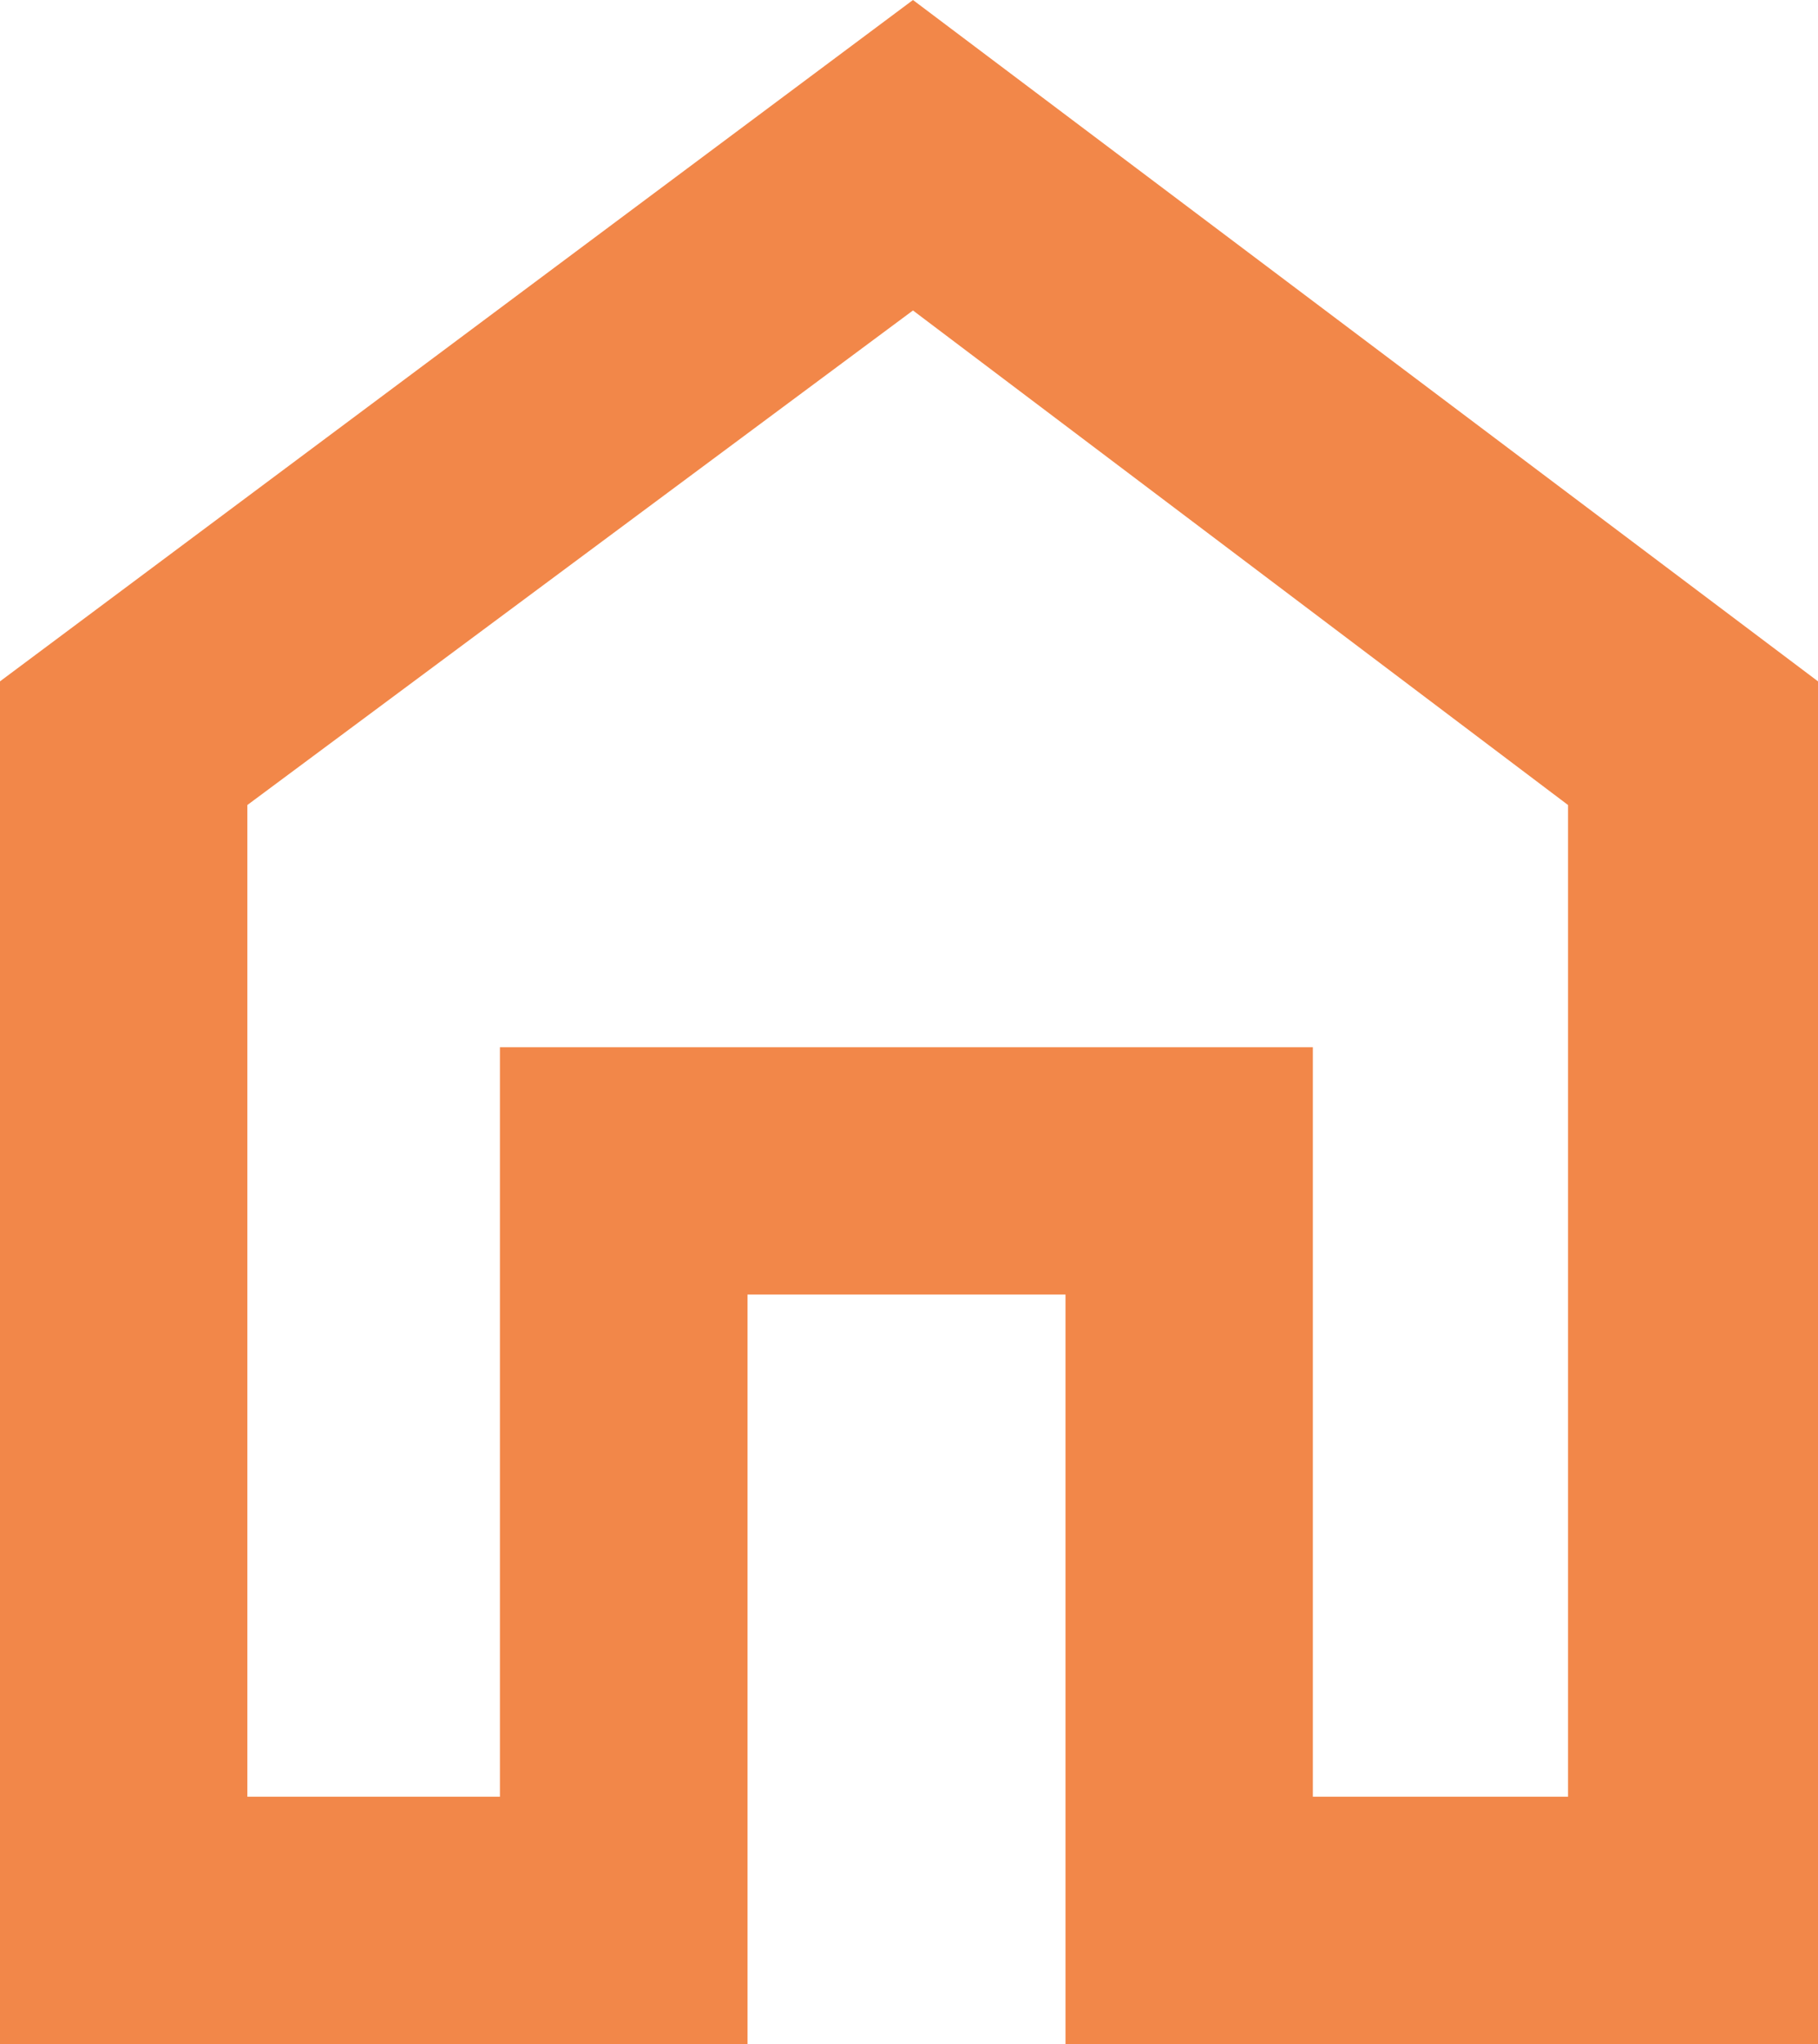 <svg xmlns="http://www.w3.org/2000/svg" width="16.008" height="18" viewBox="0 0 16.008 18">
  <path id="home_hover" d="M6.75,22.4v-12l8.039-6,7.969,6v12H16.132V15.8h-2.8v6.6Zm2.178-2.178h2.224v-6.6H18.31v6.6h2.247V11.489L14.789,7.134,8.928,11.489ZM14.742,13.666Z" transform="translate(-6.75 -4.4)" fill="#f28749"/>
</svg>
